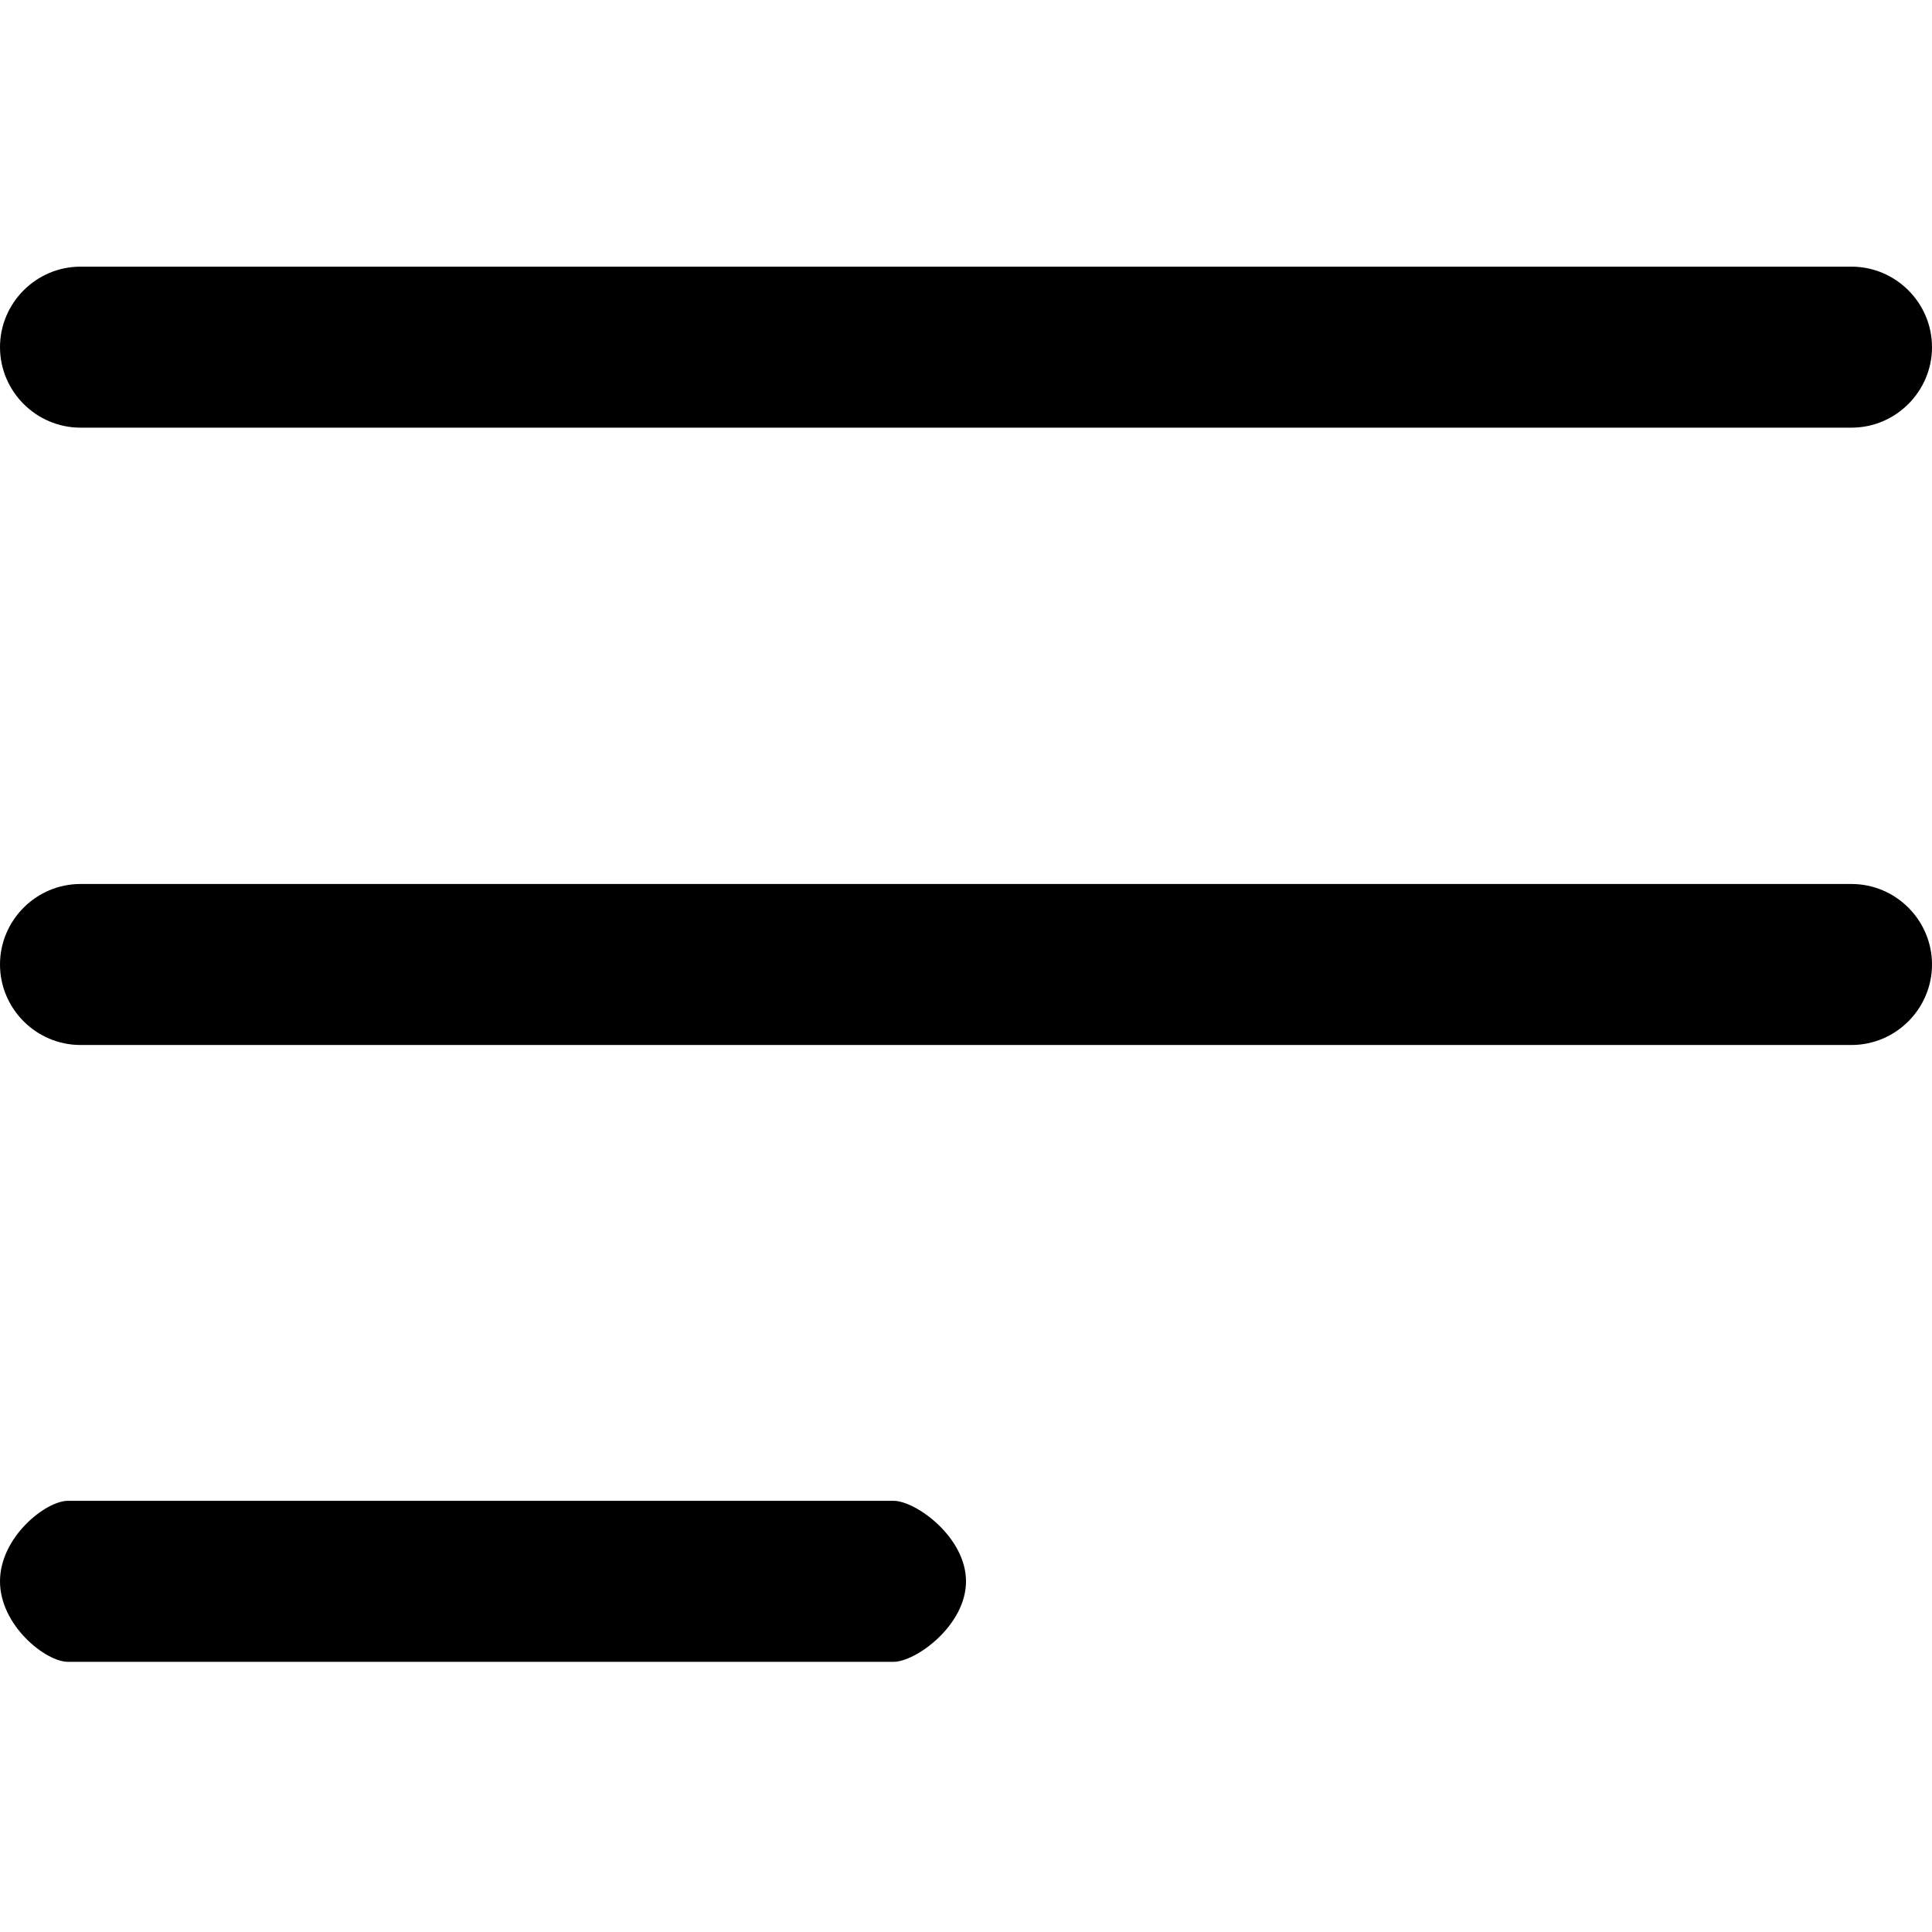 <svg xmlns="http://www.w3.org/2000/svg" xmlns:xlink="http://www.w3.org/1999/xlink" id="Capa_1" x="0px" y="0px" viewBox="0 0 384 384" style="enable-background:new 0 0 384 384;" xml:space="preserve"><path d="M368,207.7H16c-8.8,0-16-7.2-16-16s7.2-16,16-16h352c8.8,0,16,7.2,16,16S376.8,207.7,368,207.7z"></path><path d="M368,85H16C7.2,85,0,77.8,0,69s7.2-16,16-16h352c8.8,0,16,7.2,16,16S376.8,85,368,85z"></path><path d="M177.6,330.3H13.5c-4.4,0-13.5-7.2-13.5-16s9.1-16,13.5-16h164.1c4.4,0,14.4,7.2,14.4,16S182,330.3,177.6,330.3z"></path></svg>